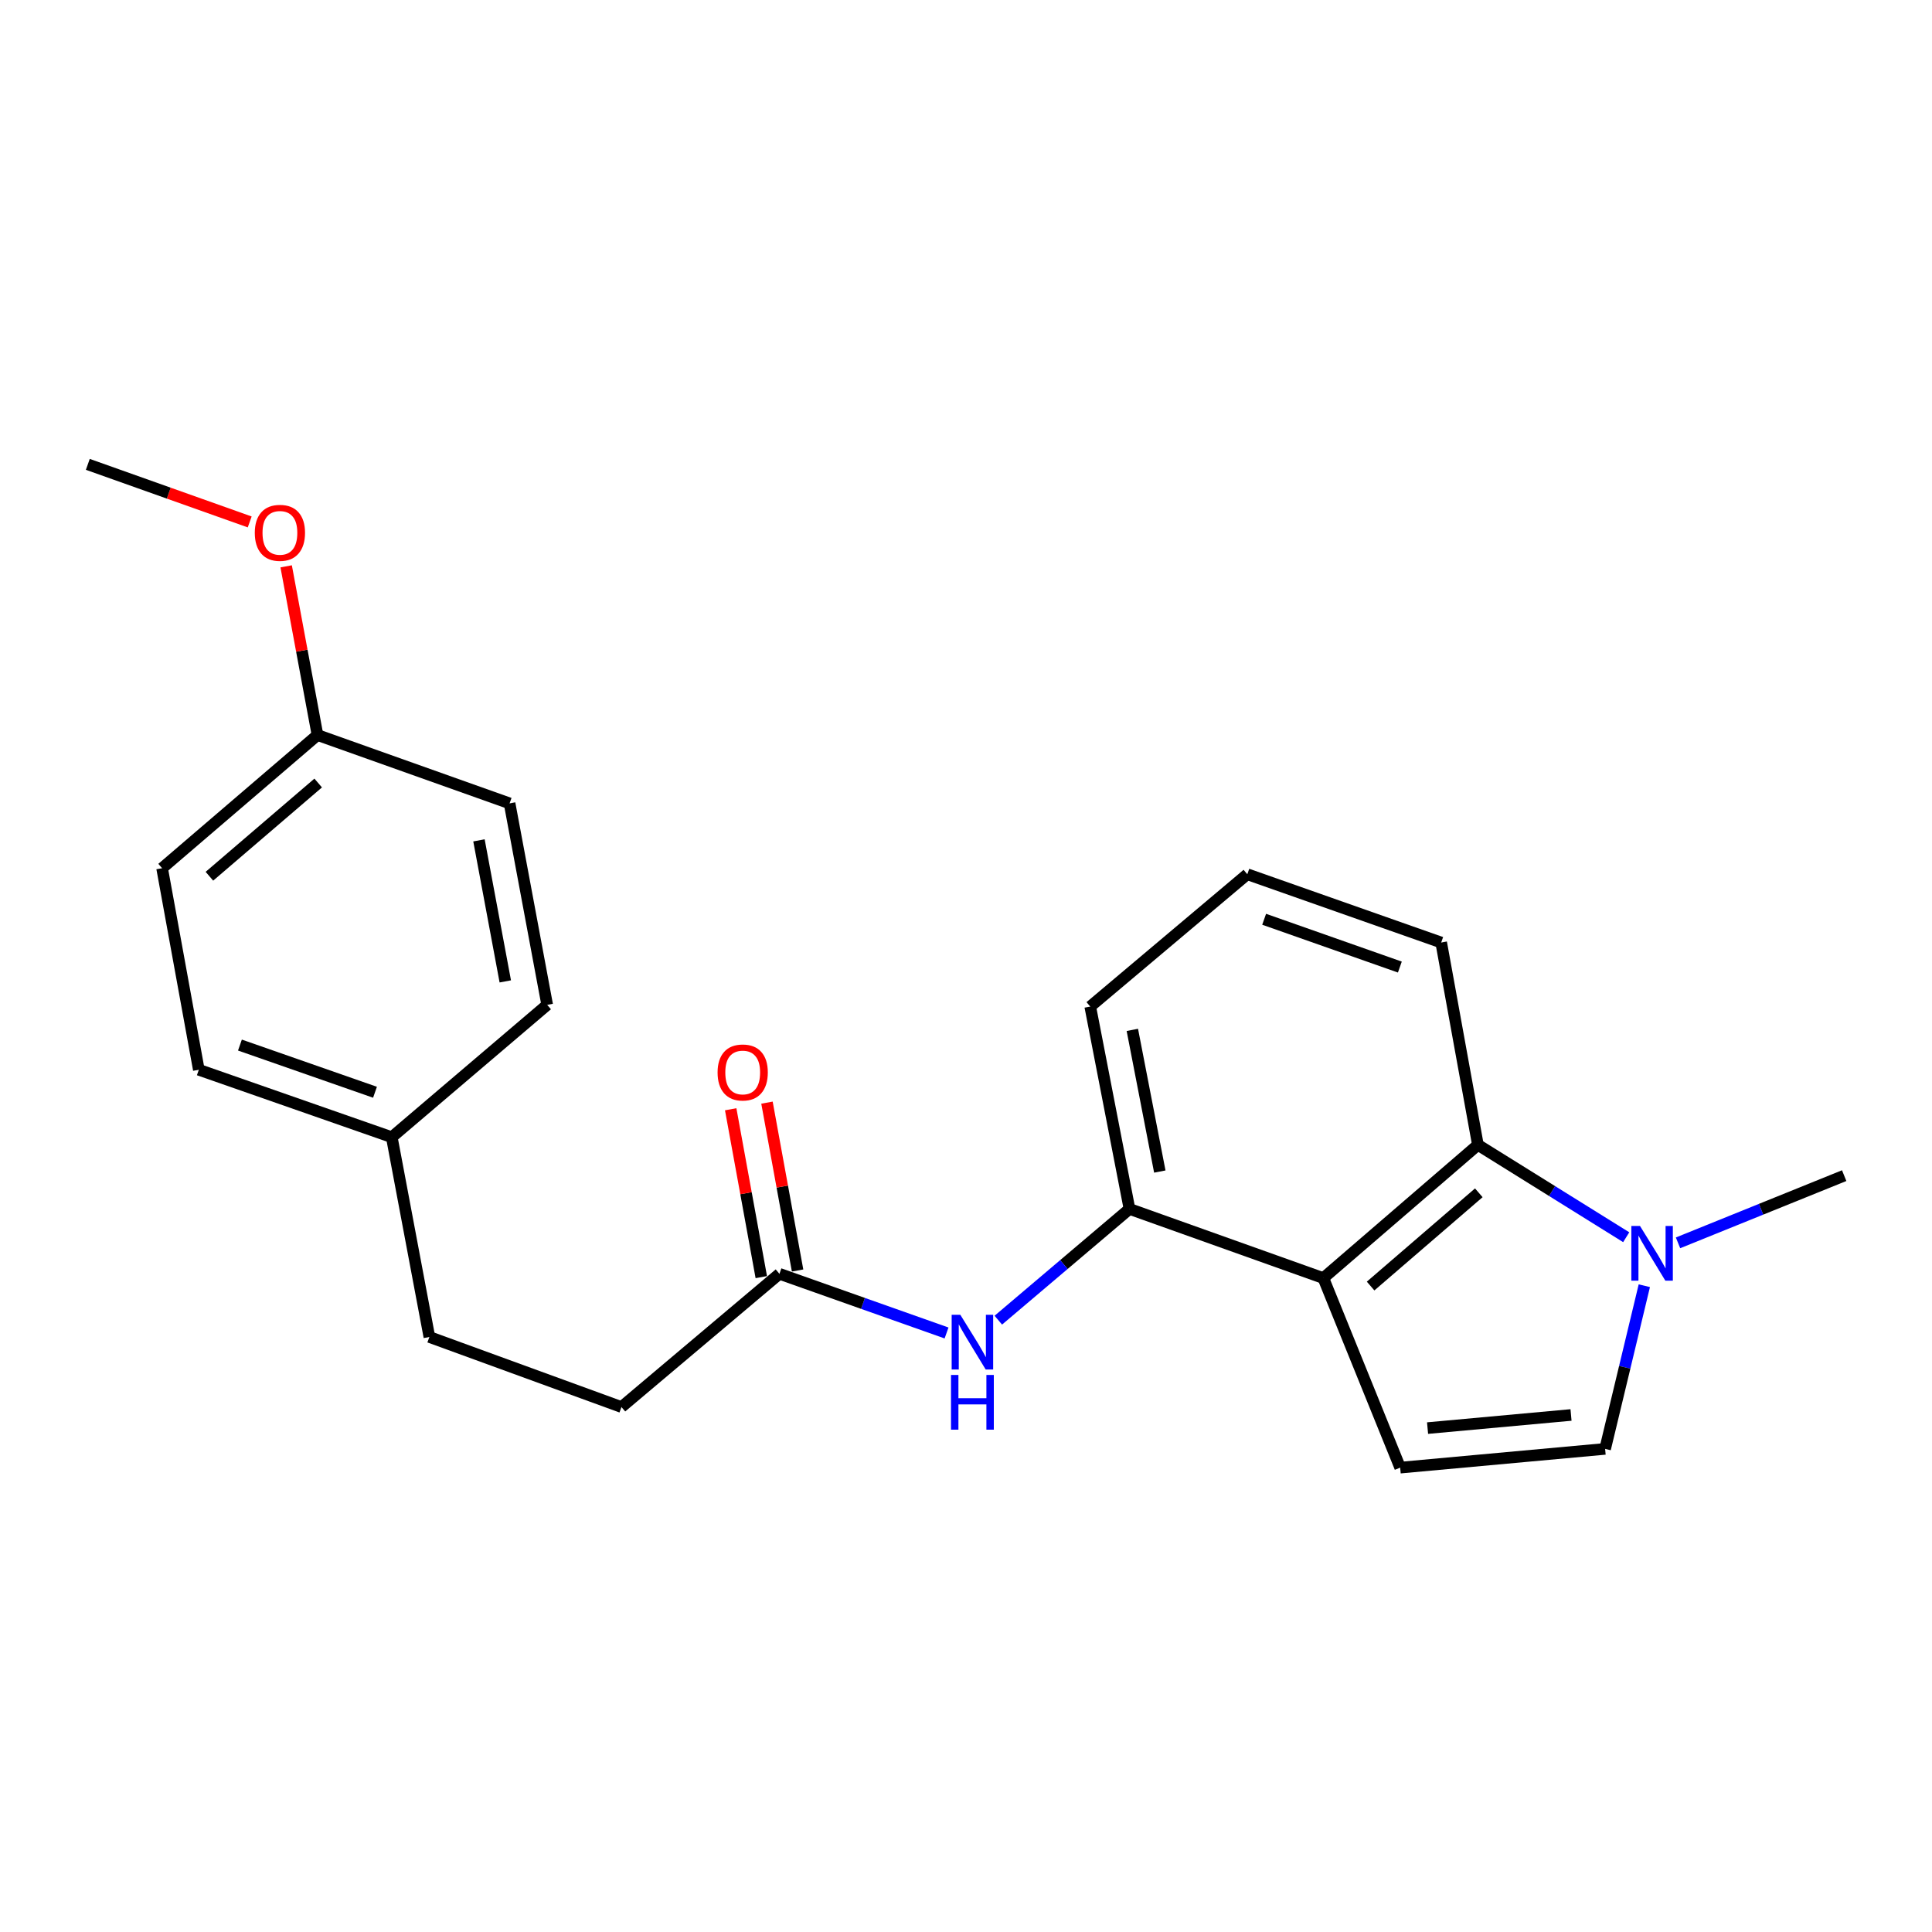 <?xml version='1.0' encoding='iso-8859-1'?>
<svg version='1.1' baseProfile='full'
              xmlns='http://www.w3.org/2000/svg'
                      xmlns:rdkit='http://www.rdkit.org/xml'
                      xmlns:xlink='http://www.w3.org/1999/xlink'
                  xml:space='preserve'
width='1000px' height='1000px' viewBox='0 0 1000 1000'>
<!-- END OF HEADER -->
<rect style='opacity:1.0;fill:#FFFFFF;stroke:none' width='1000' height='1000' x='0' y='0'> </rect>
<path class='bond-0' d='M 684.958,661.538 L 724.732,759.649' style='fill:none;fill-rule:evenodd;stroke:#000000;stroke-width:6px;stroke-linecap:butt;stroke-linejoin:miter;stroke-opacity:1' />
<path class='bond-2' d='M 684.958,661.538 L 764.963,592.585' style='fill:none;fill-rule:evenodd;stroke:#000000;stroke-width:6px;stroke-linecap:butt;stroke-linejoin:miter;stroke-opacity:1' />
<path class='bond-2' d='M 709.423,665.657 L 765.427,617.39' style='fill:none;fill-rule:evenodd;stroke:#000000;stroke-width:6px;stroke-linecap:butt;stroke-linejoin:miter;stroke-opacity:1' />
<path class='bond-4' d='M 684.958,661.538 L 584.619,625.741' style='fill:none;fill-rule:evenodd;stroke:#000000;stroke-width:6px;stroke-linecap:butt;stroke-linejoin:miter;stroke-opacity:1' />
<path class='bond-3' d='M 724.732,759.649 L 830.809,749.944' style='fill:none;fill-rule:evenodd;stroke:#000000;stroke-width:6px;stroke-linecap:butt;stroke-linejoin:miter;stroke-opacity:1' />
<path class='bond-3' d='M 738.904,739.181 L 813.158,732.388' style='fill:none;fill-rule:evenodd;stroke:#000000;stroke-width:6px;stroke-linecap:butt;stroke-linejoin:miter;stroke-opacity:1' />
<path class='bond-1' d='M 841.724,640.384 L 803.344,616.485' style='fill:none;fill-rule:evenodd;stroke:#0000FF;stroke-width:6px;stroke-linecap:butt;stroke-linejoin:miter;stroke-opacity:1' />
<path class='bond-1' d='M 803.344,616.485 L 764.963,592.585' style='fill:none;fill-rule:evenodd;stroke:#000000;stroke-width:6px;stroke-linecap:butt;stroke-linejoin:miter;stroke-opacity:1' />
<path class='bond-17' d='M 868.541,643.296 L 911.543,625.901' style='fill:none;fill-rule:evenodd;stroke:#0000FF;stroke-width:6px;stroke-linecap:butt;stroke-linejoin:miter;stroke-opacity:1' />
<path class='bond-17' d='M 911.543,625.901 L 954.545,608.505' style='fill:none;fill-rule:evenodd;stroke:#000000;stroke-width:6px;stroke-linecap:butt;stroke-linejoin:miter;stroke-opacity:1' />
<path class='bond-22' d='M 851.093,665.488 L 840.951,707.716' style='fill:none;fill-rule:evenodd;stroke:#0000FF;stroke-width:6px;stroke-linecap:butt;stroke-linejoin:miter;stroke-opacity:1' />
<path class='bond-22' d='M 840.951,707.716 L 830.809,749.944' style='fill:none;fill-rule:evenodd;stroke:#000000;stroke-width:6px;stroke-linecap:butt;stroke-linejoin:miter;stroke-opacity:1' />
<path class='bond-12' d='M 764.963,592.585 L 745.956,487.845' style='fill:none;fill-rule:evenodd;stroke:#000000;stroke-width:6px;stroke-linecap:butt;stroke-linejoin:miter;stroke-opacity:1' />
<path class='bond-5' d='M 584.619,625.741 L 550.672,654.529' style='fill:none;fill-rule:evenodd;stroke:#000000;stroke-width:6px;stroke-linecap:butt;stroke-linejoin:miter;stroke-opacity:1' />
<path class='bond-5' d='M 550.672,654.529 L 516.725,683.316' style='fill:none;fill-rule:evenodd;stroke:#0000FF;stroke-width:6px;stroke-linecap:butt;stroke-linejoin:miter;stroke-opacity:1' />
<path class='bond-18' d='M 584.619,625.741 L 564.308,520.99' style='fill:none;fill-rule:evenodd;stroke:#000000;stroke-width:6px;stroke-linecap:butt;stroke-linejoin:miter;stroke-opacity:1' />
<path class='bond-18' d='M 600.315,606.394 L 586.097,533.069' style='fill:none;fill-rule:evenodd;stroke:#000000;stroke-width:6px;stroke-linecap:butt;stroke-linejoin:miter;stroke-opacity:1' />
<path class='bond-6' d='M 489.931,689.944 L 446.684,674.633' style='fill:none;fill-rule:evenodd;stroke:#0000FF;stroke-width:6px;stroke-linecap:butt;stroke-linejoin:miter;stroke-opacity:1' />
<path class='bond-6' d='M 446.684,674.633 L 403.438,659.322' style='fill:none;fill-rule:evenodd;stroke:#000000;stroke-width:6px;stroke-linecap:butt;stroke-linejoin:miter;stroke-opacity:1' />
<path class='bond-7' d='M 412.829,657.609 L 404.907,614.167' style='fill:none;fill-rule:evenodd;stroke:#000000;stroke-width:6px;stroke-linecap:butt;stroke-linejoin:miter;stroke-opacity:1' />
<path class='bond-7' d='M 404.907,614.167 L 396.986,570.725' style='fill:none;fill-rule:evenodd;stroke:#FF0000;stroke-width:6px;stroke-linecap:butt;stroke-linejoin:miter;stroke-opacity:1' />
<path class='bond-7' d='M 394.047,661.034 L 386.125,617.592' style='fill:none;fill-rule:evenodd;stroke:#000000;stroke-width:6px;stroke-linecap:butt;stroke-linejoin:miter;stroke-opacity:1' />
<path class='bond-7' d='M 386.125,617.592 L 378.204,574.15' style='fill:none;fill-rule:evenodd;stroke:#FF0000;stroke-width:6px;stroke-linecap:butt;stroke-linejoin:miter;stroke-opacity:1' />
<path class='bond-8' d='M 403.438,659.322 L 321.671,728.286' style='fill:none;fill-rule:evenodd;stroke:#000000;stroke-width:6px;stroke-linecap:butt;stroke-linejoin:miter;stroke-opacity:1' />
<path class='bond-11' d='M 321.671,728.286 L 222.245,692.022' style='fill:none;fill-rule:evenodd;stroke:#000000;stroke-width:6px;stroke-linecap:butt;stroke-linejoin:miter;stroke-opacity:1' />
<path class='bond-9' d='M 202.782,588.607 L 222.245,692.022' style='fill:none;fill-rule:evenodd;stroke:#000000;stroke-width:6px;stroke-linecap:butt;stroke-linejoin:miter;stroke-opacity:1' />
<path class='bond-13' d='M 202.782,588.607 L 283.222,520.11' style='fill:none;fill-rule:evenodd;stroke:#000000;stroke-width:6px;stroke-linecap:butt;stroke-linejoin:miter;stroke-opacity:1' />
<path class='bond-14' d='M 202.782,588.607 L 102.91,553.712' style='fill:none;fill-rule:evenodd;stroke:#000000;stroke-width:6px;stroke-linecap:butt;stroke-linejoin:miter;stroke-opacity:1' />
<path class='bond-14' d='M 194.099,565.35 L 124.189,540.923' style='fill:none;fill-rule:evenodd;stroke:#000000;stroke-width:6px;stroke-linecap:butt;stroke-linejoin:miter;stroke-opacity:1' />
<path class='bond-10' d='M 164.333,380.453 L 83.903,449.385' style='fill:none;fill-rule:evenodd;stroke:#000000;stroke-width:6px;stroke-linecap:butt;stroke-linejoin:miter;stroke-opacity:1' />
<path class='bond-10' d='M 164.693,405.289 L 108.392,453.542' style='fill:none;fill-rule:evenodd;stroke:#000000;stroke-width:6px;stroke-linecap:butt;stroke-linejoin:miter;stroke-opacity:1' />
<path class='bond-19' d='M 164.333,380.453 L 156.225,336.795' style='fill:none;fill-rule:evenodd;stroke:#000000;stroke-width:6px;stroke-linecap:butt;stroke-linejoin:miter;stroke-opacity:1' />
<path class='bond-19' d='M 156.225,336.795 L 148.117,293.136' style='fill:none;fill-rule:evenodd;stroke:#FF0000;stroke-width:6px;stroke-linecap:butt;stroke-linejoin:miter;stroke-opacity:1' />
<path class='bond-24' d='M 164.333,380.453 L 263.759,415.826' style='fill:none;fill-rule:evenodd;stroke:#000000;stroke-width:6px;stroke-linecap:butt;stroke-linejoin:miter;stroke-opacity:1' />
<path class='bond-23' d='M 745.956,487.845 L 645.607,452.504' style='fill:none;fill-rule:evenodd;stroke:#000000;stroke-width:6px;stroke-linecap:butt;stroke-linejoin:miter;stroke-opacity:1' />
<path class='bond-23' d='M 724.562,500.551 L 654.318,475.813' style='fill:none;fill-rule:evenodd;stroke:#000000;stroke-width:6px;stroke-linecap:butt;stroke-linejoin:miter;stroke-opacity:1' />
<path class='bond-16' d='M 283.222,520.11 L 263.759,415.826' style='fill:none;fill-rule:evenodd;stroke:#000000;stroke-width:6px;stroke-linecap:butt;stroke-linejoin:miter;stroke-opacity:1' />
<path class='bond-16' d='M 261.535,507.97 L 247.911,434.971' style='fill:none;fill-rule:evenodd;stroke:#000000;stroke-width:6px;stroke-linecap:butt;stroke-linejoin:miter;stroke-opacity:1' />
<path class='bond-15' d='M 102.91,553.712 L 83.903,449.385' style='fill:none;fill-rule:evenodd;stroke:#000000;stroke-width:6px;stroke-linecap:butt;stroke-linejoin:miter;stroke-opacity:1' />
<path class='bond-20' d='M 564.308,520.99 L 645.607,452.504' style='fill:none;fill-rule:evenodd;stroke:#000000;stroke-width:6px;stroke-linecap:butt;stroke-linejoin:miter;stroke-opacity:1' />
<path class='bond-21' d='M 129.243,270.151 L 87.349,255.251' style='fill:none;fill-rule:evenodd;stroke:#FF0000;stroke-width:6px;stroke-linecap:butt;stroke-linejoin:miter;stroke-opacity:1' />
<path class='bond-21' d='M 87.349,255.251 L 45.455,240.351' style='fill:none;fill-rule:evenodd;stroke:#000000;stroke-width:6px;stroke-linecap:butt;stroke-linejoin:miter;stroke-opacity:1' />
<path  class='atom-2' d='M 848.859 634.566
L 858.139 649.566
Q 859.059 651.046, 860.539 653.726
Q 862.019 656.406, 862.099 656.566
L 862.099 634.566
L 865.859 634.566
L 865.859 662.886
L 861.979 662.886
L 852.019 646.486
Q 850.859 644.566, 849.619 642.366
Q 848.419 640.166, 848.059 639.486
L 848.059 662.886
L 844.379 662.886
L 844.379 634.566
L 848.859 634.566
' fill='#0000FF'/>
<path  class='atom-6' d='M 497.06 680.524
L 506.34 695.524
Q 507.26 697.004, 508.74 699.684
Q 510.22 702.364, 510.3 702.524
L 510.3 680.524
L 514.06 680.524
L 514.06 708.844
L 510.18 708.844
L 500.22 692.444
Q 499.06 690.524, 497.82 688.324
Q 496.62 686.124, 496.26 685.444
L 496.26 708.844
L 492.58 708.844
L 492.58 680.524
L 497.06 680.524
' fill='#0000FF'/>
<path  class='atom-6' d='M 492.24 711.676
L 496.08 711.676
L 496.08 723.716
L 510.56 723.716
L 510.56 711.676
L 514.4 711.676
L 514.4 739.996
L 510.56 739.996
L 510.56 726.916
L 496.08 726.916
L 496.08 739.996
L 492.24 739.996
L 492.24 711.676
' fill='#0000FF'/>
<path  class='atom-8' d='M 371.42 555.107
Q 371.42 548.307, 374.78 544.507
Q 378.14 540.707, 384.42 540.707
Q 390.7 540.707, 394.06 544.507
Q 397.42 548.307, 397.42 555.107
Q 397.42 561.987, 394.02 565.907
Q 390.62 569.787, 384.42 569.787
Q 378.18 569.787, 374.78 565.907
Q 371.42 562.027, 371.42 555.107
M 384.42 566.587
Q 388.74 566.587, 391.06 563.707
Q 393.42 560.787, 393.42 555.107
Q 393.42 549.547, 391.06 546.747
Q 388.74 543.907, 384.42 543.907
Q 380.1 543.907, 377.74 546.707
Q 375.42 549.507, 375.42 555.107
Q 375.42 560.827, 377.74 563.707
Q 380.1 566.587, 384.42 566.587
' fill='#FF0000'/>
<path  class='atom-20' d='M 131.881 275.793
Q 131.881 268.993, 135.241 265.193
Q 138.601 261.393, 144.881 261.393
Q 151.161 261.393, 154.521 265.193
Q 157.881 268.993, 157.881 275.793
Q 157.881 282.673, 154.481 286.593
Q 151.081 290.473, 144.881 290.473
Q 138.641 290.473, 135.241 286.593
Q 131.881 282.713, 131.881 275.793
M 144.881 287.273
Q 149.201 287.273, 151.521 284.393
Q 153.881 281.473, 153.881 275.793
Q 153.881 270.233, 151.521 267.433
Q 149.201 264.593, 144.881 264.593
Q 140.561 264.593, 138.201 267.393
Q 135.881 270.193, 135.881 275.793
Q 135.881 281.513, 138.201 284.393
Q 140.561 287.273, 144.881 287.273
' fill='#FF0000'/>
</svg>
